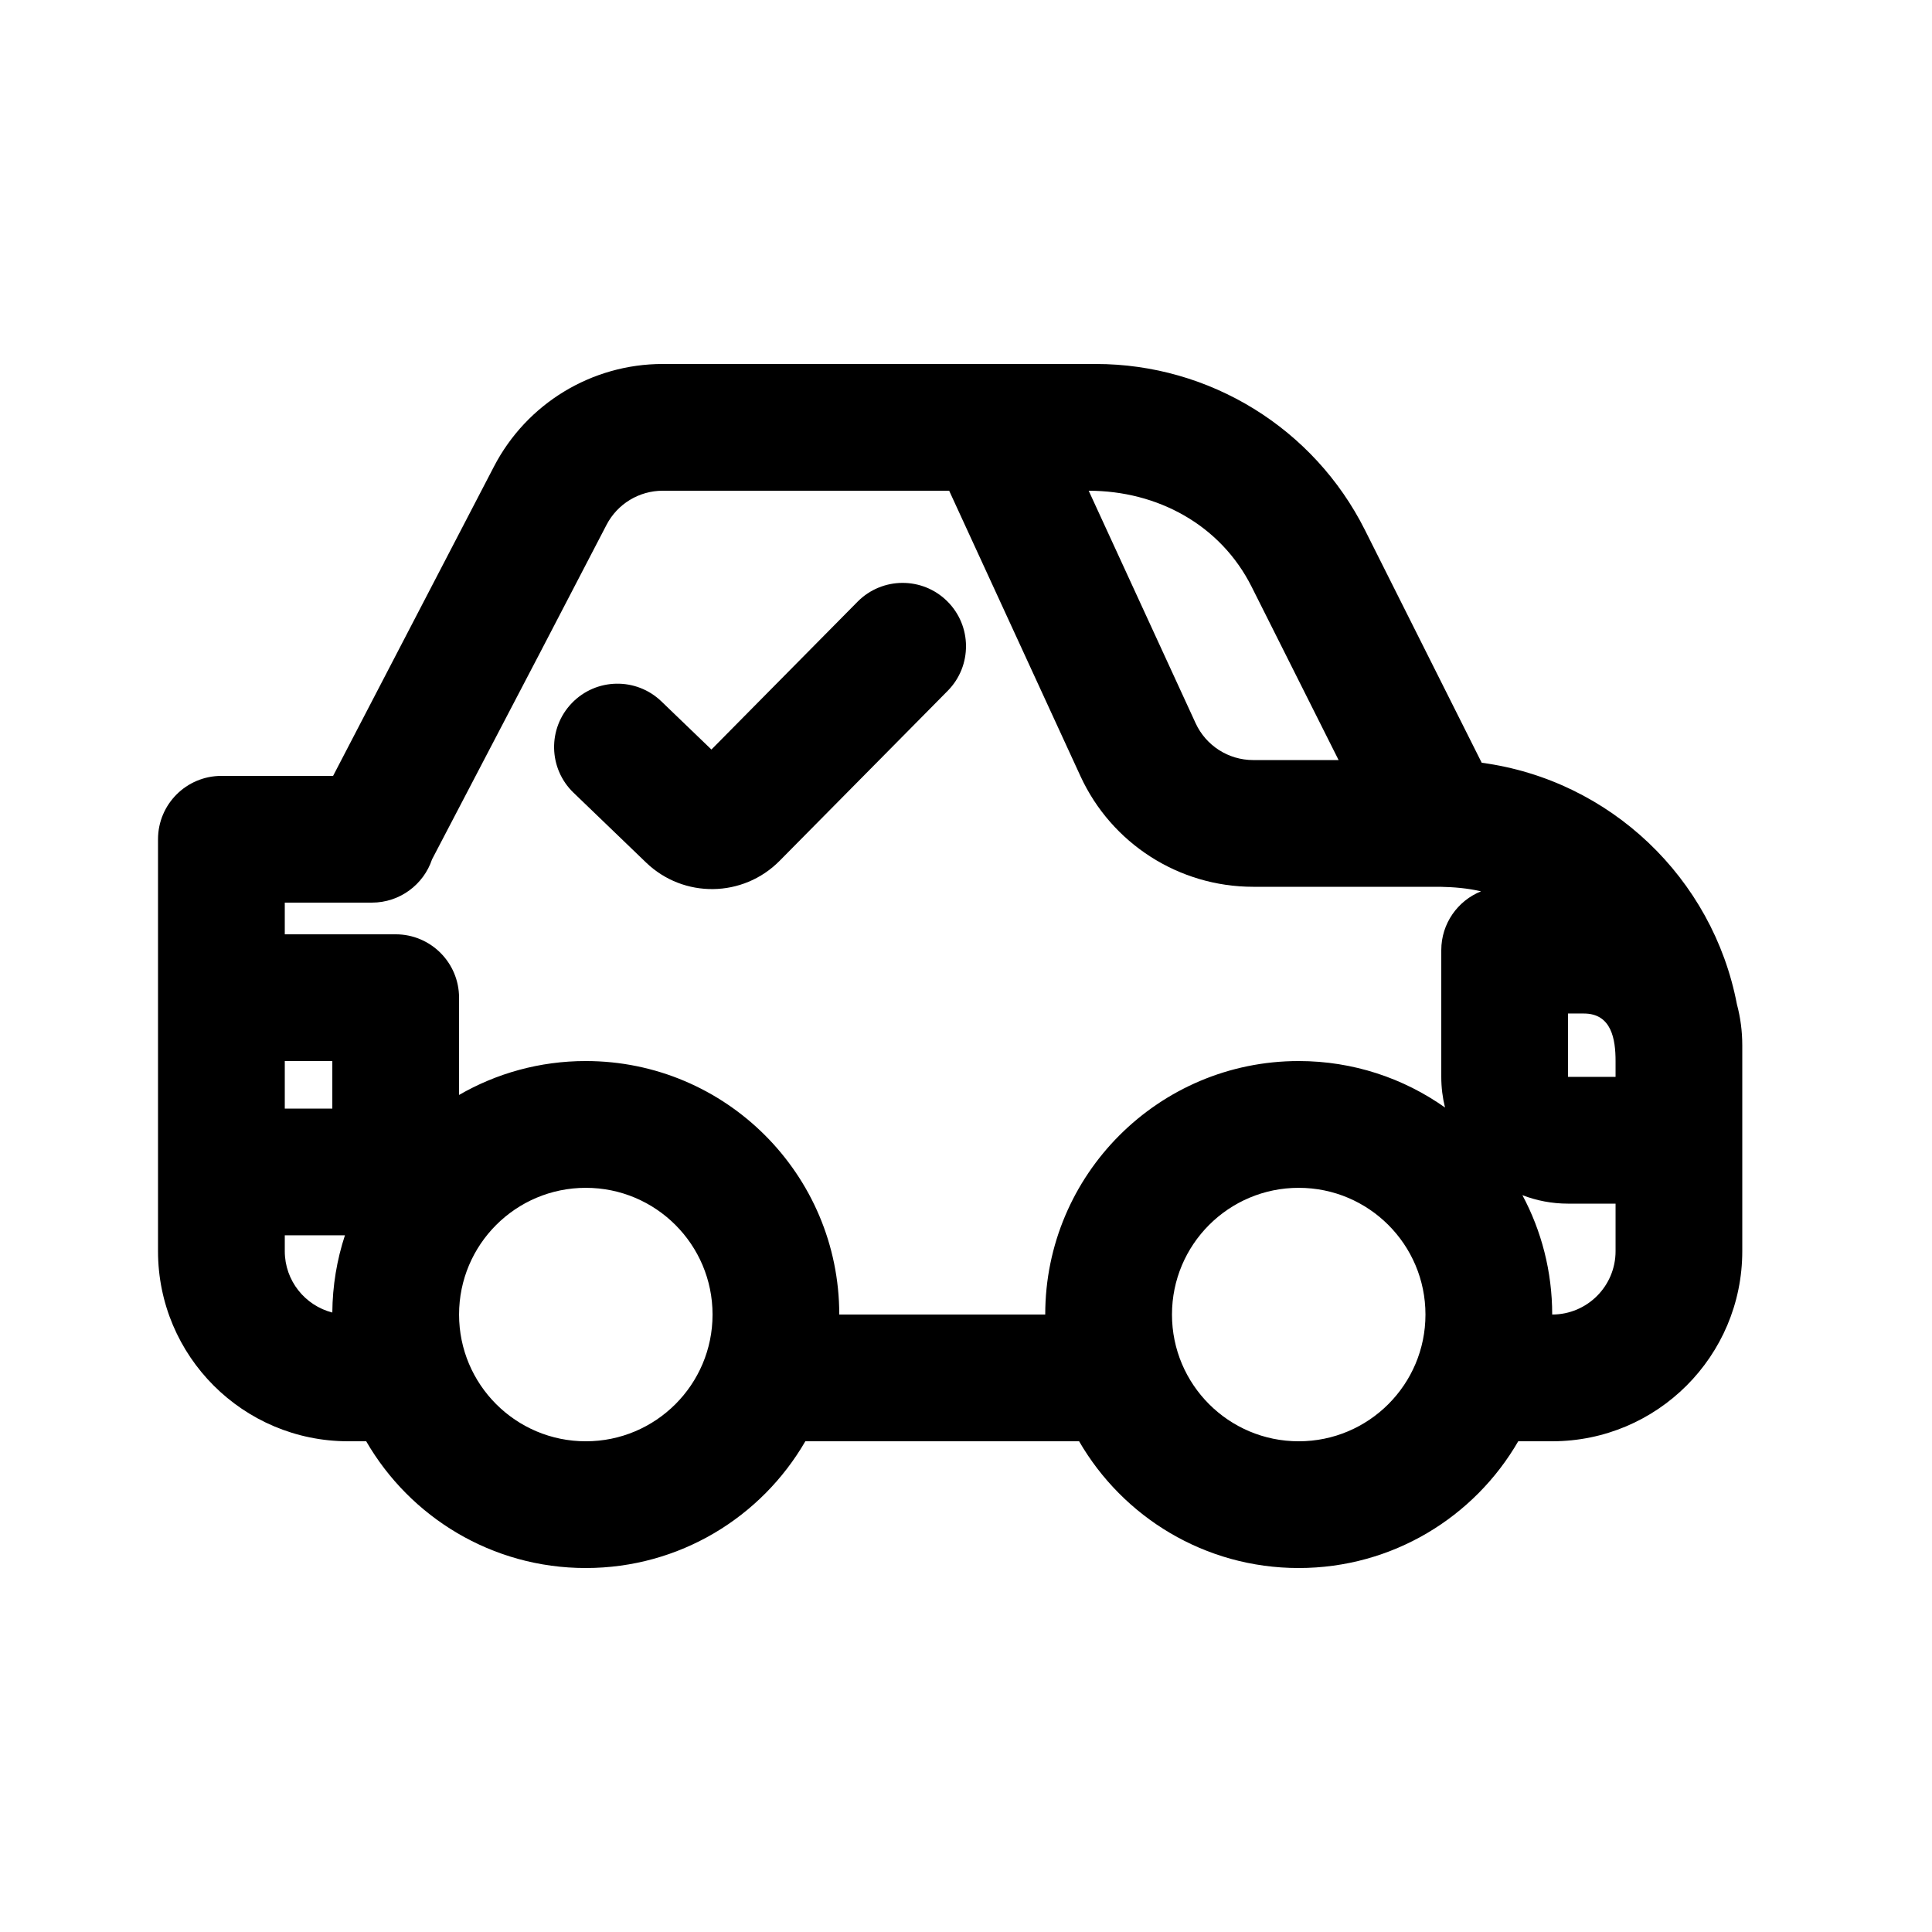 <?xml version="1.0" encoding="UTF-8"?>
<!-- Uploaded to: SVG Repo, www.svgrepo.com, Generator: SVG Repo Mixer Tools -->
<svg fill="#000000" width="800px" height="800px" version="1.1" viewBox="144 144 512 512" xmlns="http://www.w3.org/2000/svg">
 <g>
  <path d="m319.28 329.88c-6.68-6.434-17.312-6.231-23.742 0.453-6.434 6.684-6.231 17.312 0.453 23.746l19.223 18.5c9.926 9.555 25.691 9.359 35.379-0.441l44.559-45.062c6.519-6.598 6.457-17.23-0.137-23.75-6.594-6.523-17.227-6.461-23.75 0.133l-38.73 39.176z"/>
  <path d="m319.63 240.46h114.79c30.172 0 57.762 17.027 71.297 43.992l30.953 61.684c34.016 4.57 61.238 30.578 67.625 63.984 0.93 3.469 1.426 7.113 1.426 10.875v54.578c0 27.824-22.559 50.379-50.383 50.379h-8.988c-11.613 20.082-33.32 33.59-58.188 33.59-24.863 0-46.57-13.508-58.188-33.59h-72.551c-11.617 20.082-33.324 33.59-58.188 33.59-24.867 0-46.574-13.508-58.191-33.59h-4.785c-27.824 0-50.383-22.555-50.383-50.379v-109.16c0-9.273 7.519-16.793 16.793-16.793h29.605l42.652-82.02c8.672-16.676 25.902-27.141 44.699-27.141zm-100.16 235.11v-4.199h15.941c-2.117 6.445-3.289 13.324-3.344 20.465-7.242-1.863-12.598-8.441-12.598-16.266zm79.773-50.383c-12.238 0-23.707 3.273-33.59 8.988v-25.781c0-9.273-7.519-16.793-16.793-16.793h-29.391v-8.398h23.094c7.41 0 13.703-4.801 15.93-11.461 30.254-57.812 31.223-59.773 46.242-88.648 2.887-5.559 8.633-9.047 14.898-9.047h75.906l34.793 75.633c8.223 17.875 26.098 29.328 45.77 29.328h49.516c3.676 0.074 7.281 0.367 10.871 1.203-6.176 2.484-10.535 8.527-10.535 15.59v33.586c0 2.797 0.344 5.516 0.988 8.113-10.953-7.754-24.332-12.312-38.773-12.312-37.098 0-67.172 30.078-67.172 67.176h-54.582c0-37.098-30.074-67.176-67.172-67.176zm-79.773 12.598v-12.598h12.598v12.598zm352.67-8.398v-4.199c0-5.731-1.039-12.594-8.395-12.594h-4.199v16.793zm-24.691 31.344c3.754 1.449 7.832 2.246 12.098 2.246h12.594v12.594c0 9.273-7.519 16.793-16.793 16.793 0-11.438-2.859-22.207-7.898-31.633zm-71.742-161.21 23.035 45.902h-22.637c-6.559 0-12.516-3.816-15.258-9.773l-28.332-61.598c18.113 0 34.898 8.941 43.191 25.469zm46.055 192.85c0 18.551-15.039 33.586-33.59 33.586-18.547 0-33.586-15.035-33.586-33.586s15.039-33.586 33.586-33.586c18.551 0 33.59 15.035 33.59 33.586zm-188.93 0c0 18.551-15.039 33.586-33.586 33.586-18.551 0-33.59-15.035-33.59-33.586s15.039-33.586 33.59-33.586c18.547 0 33.586 15.035 33.586 33.586z" fill-rule="evenodd"/>
 </g>
</svg>